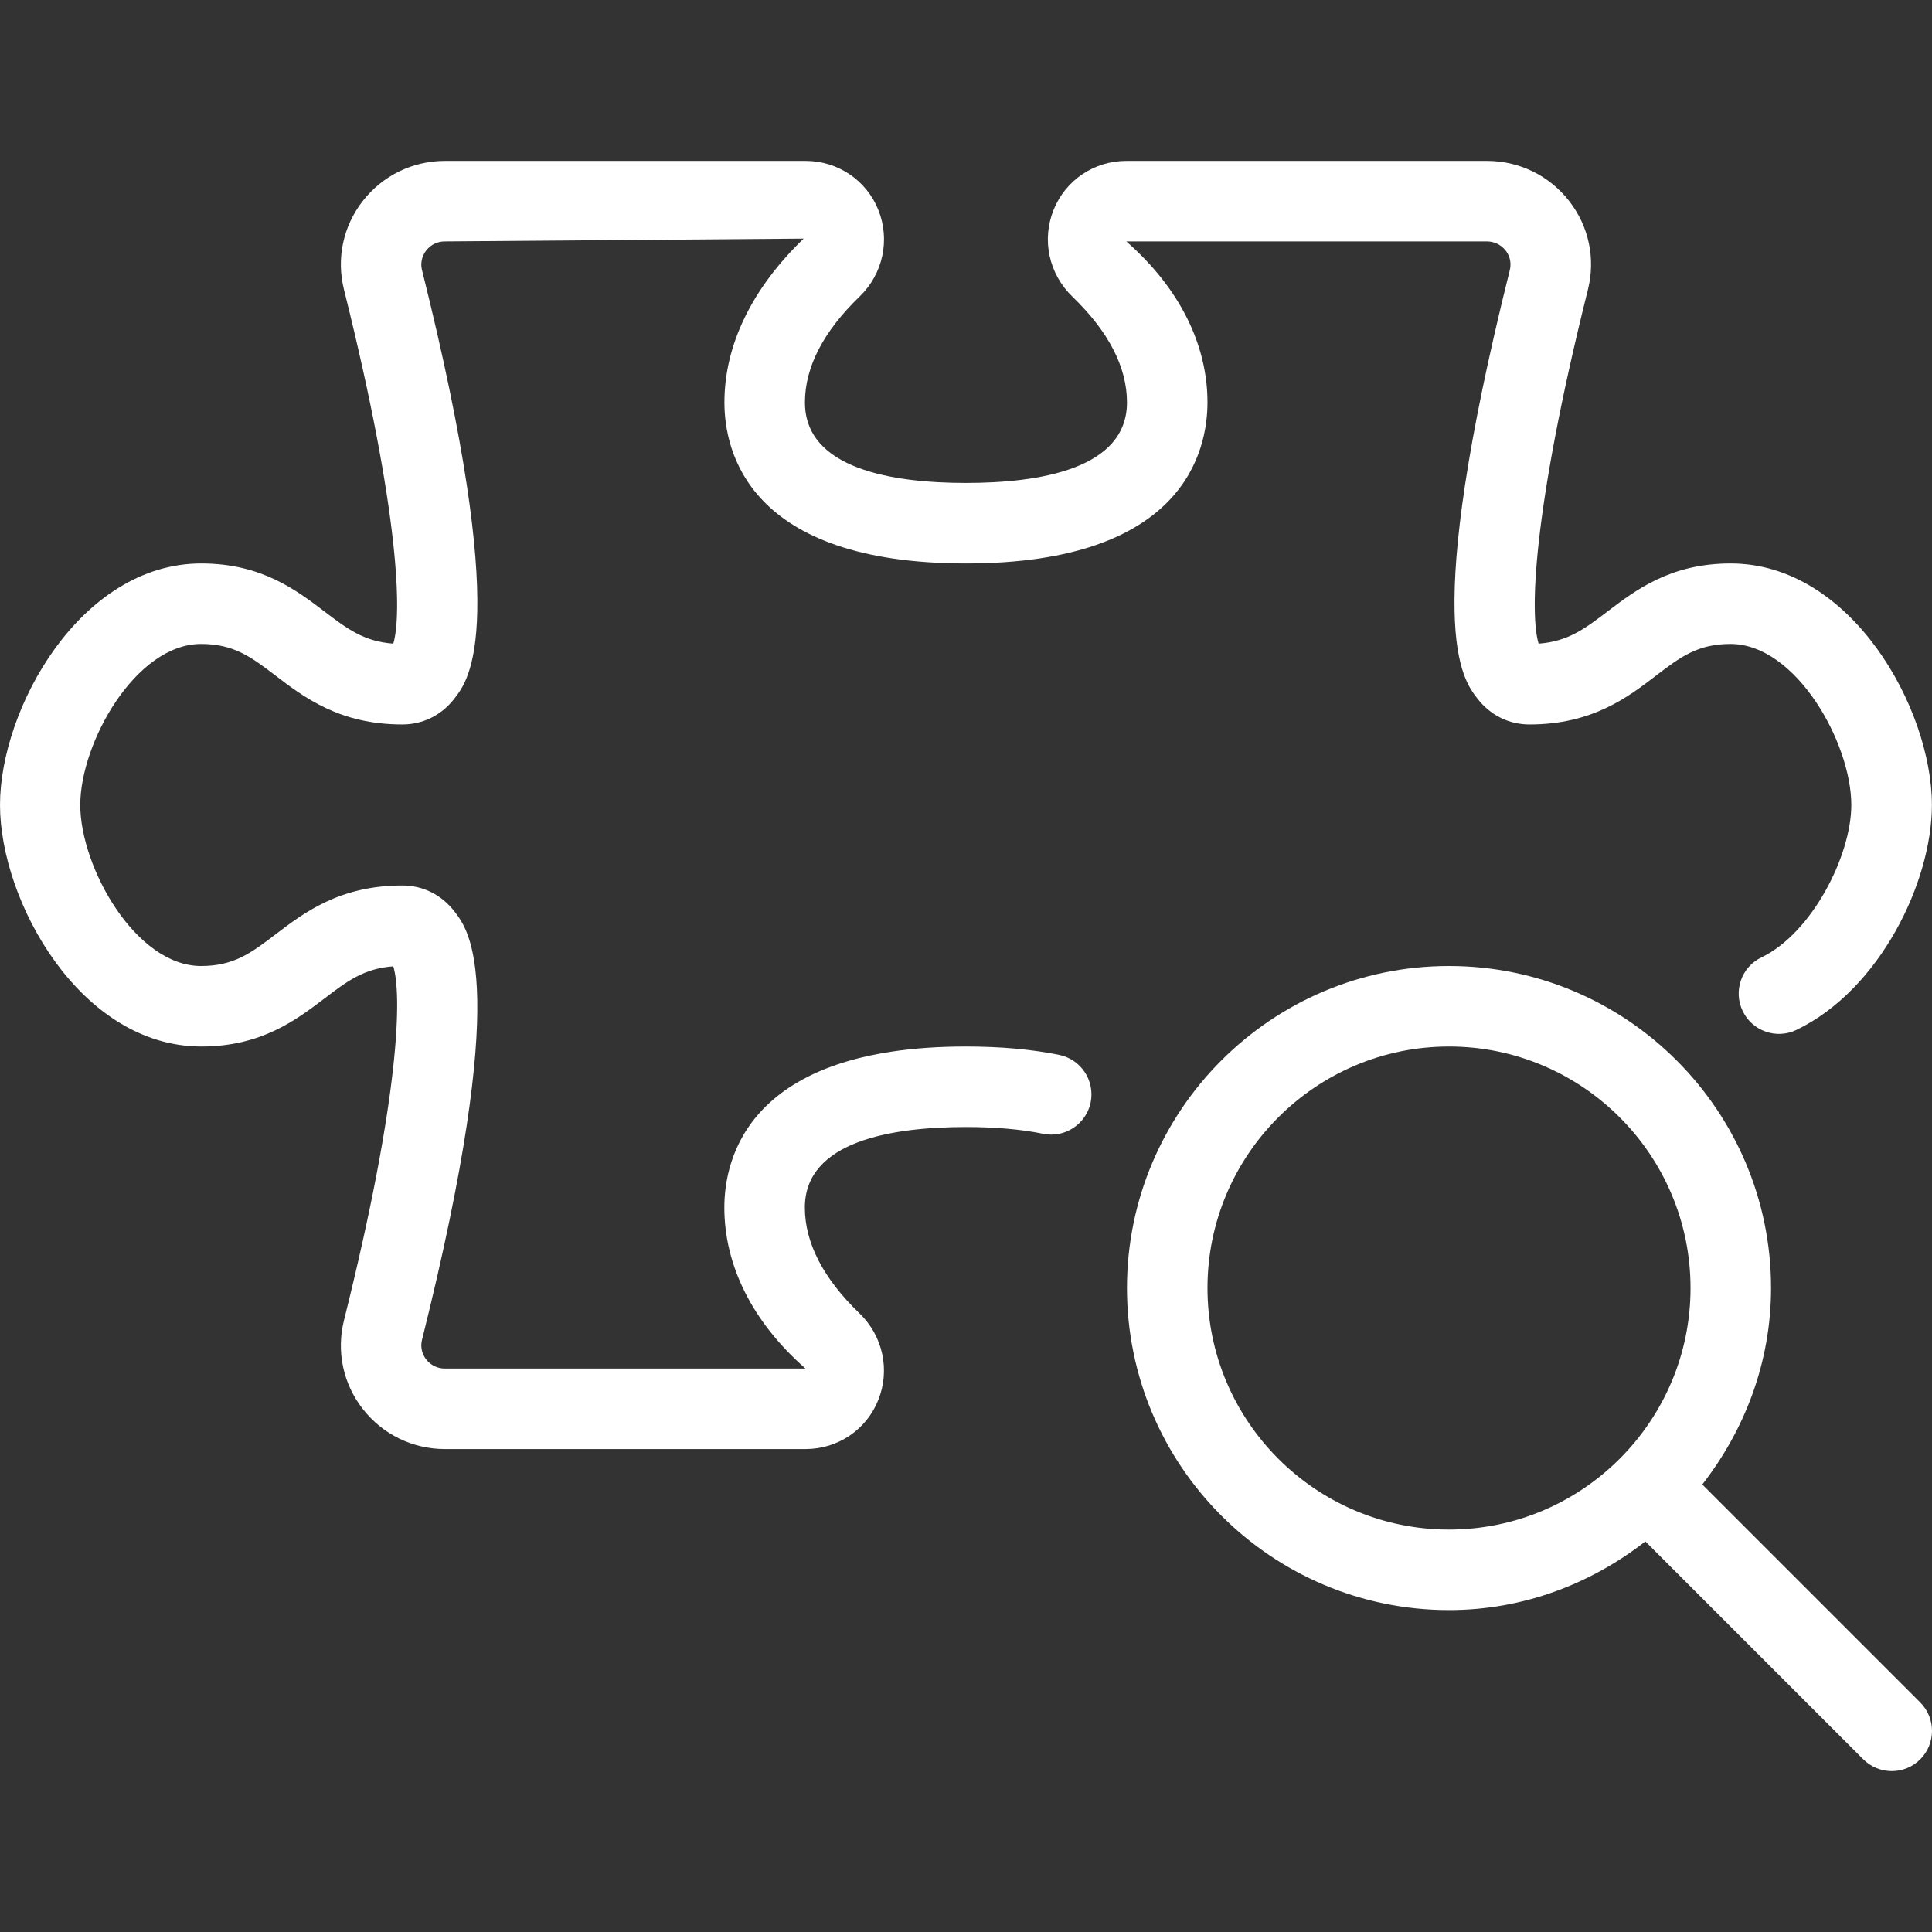 <?xml version="1.0" encoding="iso-8859-1"?>
<!-- Generator: Adobe Illustrator 19.0.0, SVG Export Plug-In . SVG Version: 6.00 Build 0)  -->
<svg xmlns="http://www.w3.org/2000/svg" xmlns:xlink="http://www.w3.org/1999/xlink" version="1.1" id="Capa_1" x="0px" y="0px" viewBox="0 0 511.941 511.941" style="enable-background:new 0 0 511.941 511.941;" xml:space="preserve" width="512px" height="512px">
<rect x="0" y="0" width="511.941" height="511.941" fill="#333333" stroke="none"/>
<g>
	<g>
		<g>
			<path d="M280.661,279.523c-7.232-1.472-15.531-2.219-24.725-2.219c-57.771,0-64,29.824-64,42.667     c0,15.168,7.253,30.165,21.504,42.667h-95.552c-1.941,0-3.755-0.875-4.949-2.411c-0.683-0.875-1.728-2.709-1.109-5.205     c23.552-94.357,12.629-108.331,8.533-113.579c-3.435-4.395-8.32-6.805-13.76-6.805c-16.597,0-26.048,7.211-33.643,12.992     c-6.357,4.843-10.944,8.341-19.691,8.341c-17.344,0-32-26.219-32-42.667s14.656-42.667,32-42.667     c8.747,0,13.333,3.499,19.691,8.341c7.595,5.803,17.045,12.992,33.643,12.992c5.44,0,10.347-2.411,13.76-6.805     c4.117-5.248,15.019-19.221-8.533-113.579c-0.619-2.496,0.427-4.331,1.109-5.205c1.173-1.536,2.987-2.411,4.949-2.411     l95.061-0.747c-13.739,13.248-20.992,28.245-20.992,43.413c0,12.843,6.229,42.667,64,42.667c57.771,0,64-29.824,64-42.667     c0-15.168-7.253-30.165-21.504-42.667h95.552c1.941,0,3.755,0.875,4.949,2.411c0.683,0.853,1.728,2.709,1.109,5.205     c-23.552,94.357-12.629,108.331-8.533,113.579c3.435,4.395,8.32,6.805,13.76,6.805c16.597,0,26.048-7.189,33.579-12.992     c6.357-4.843,10.944-8.341,19.691-8.341c17.344,0,32,26.219,32,42.667c0,13.376-10.389,33.941-23.808,40.384     c-5.312,2.539-7.531,8.917-4.971,14.229c2.56,5.312,8.939,7.531,14.229,4.992c22.165-10.667,35.904-39.232,35.904-59.605     c0-25.472-21.269-64-53.333-64c-15.936,0-25.173,7.061-32.619,12.715c-5.973,4.544-10.432,7.957-18.261,8.533     c-2.261-7.36-1.92-33.813,13.056-93.781c2.069-8.235,0.256-16.811-4.971-23.509c-5.269-6.741-13.205-10.624-21.781-10.624     h-95.552c-8.512,0-16.085,5.077-19.264,12.949c-3.221,7.979-1.259,17.003,4.971,23.019c9.579,9.237,14.464,18.667,14.464,28.032     c0,17.643-23.211,21.333-42.667,21.333s-42.667-3.691-42.667-21.333c0-9.365,4.885-18.795,14.464-28.032     c6.229-6.016,8.171-15.04,4.971-23.019c-3.179-7.872-10.752-12.949-19.264-12.949h-95.552c-8.576,0-16.512,3.883-21.781,10.624     c-5.227,6.699-7.04,15.275-4.971,23.509c14.976,59.968,15.296,86.421,13.056,93.781c-7.829-0.576-12.288-3.989-18.261-8.533     c-7.424-5.653-16.683-12.715-32.619-12.715c-32.064,0-53.333,38.528-53.333,64c0,25.472,21.269,64,53.333,64     c15.936,0,25.173-7.061,32.619-12.715c5.973-4.544,10.432-7.957,18.261-8.533c2.261,7.36,1.92,33.813-13.056,93.781     c-2.069,8.235-0.256,16.811,4.971,23.509c5.269,6.741,13.205,10.624,21.781,10.624h95.552c8.512,0,16.085-5.077,19.243-12.949     c3.221-7.979,1.259-17.003-4.971-23.019c-9.579-9.237-14.464-18.667-14.464-28.032c0-17.643,23.211-21.333,42.667-21.333     c7.744,0,14.656,0.597,20.48,1.792c5.696,1.195,11.392-2.539,12.587-8.32C290.155,286.328,286.443,280.696,280.661,279.523z" fill="#FFFFFF"/>
			<path d="M508.821,451.107l-57.749-57.749c11.243-14.443,18.219-32.384,18.219-52.053c0-47.061-38.272-85.333-85.333-85.333     s-85.333,38.272-85.333,85.333s38.272,85.333,85.333,85.333c19.669,0,37.589-6.955,52.032-18.197l57.749,57.749     c2.091,2.069,4.821,3.115,7.552,3.115c2.731,0,5.461-1.045,7.531-3.115C512.981,462.029,512.981,455.267,508.821,451.107z      M383.957,405.304c-35.285,0-64-28.715-64-64c0-35.285,28.715-64,64-64s64,28.715,64,64S419.243,405.304,383.957,405.304z" fill="#FFFFFF"/>
		</g>
	</g>
</g>
<g>
</g>
<g>
</g>
<g>
</g>
<g>
</g>
<g>
</g>
<g>
</g>
<g>
</g>
<g>
</g>
<g>
</g>
<g>
</g>
<g>
</g>
<g>
</g>
<g>
</g>
<g>
</g>
<g>
</g>
</svg>
